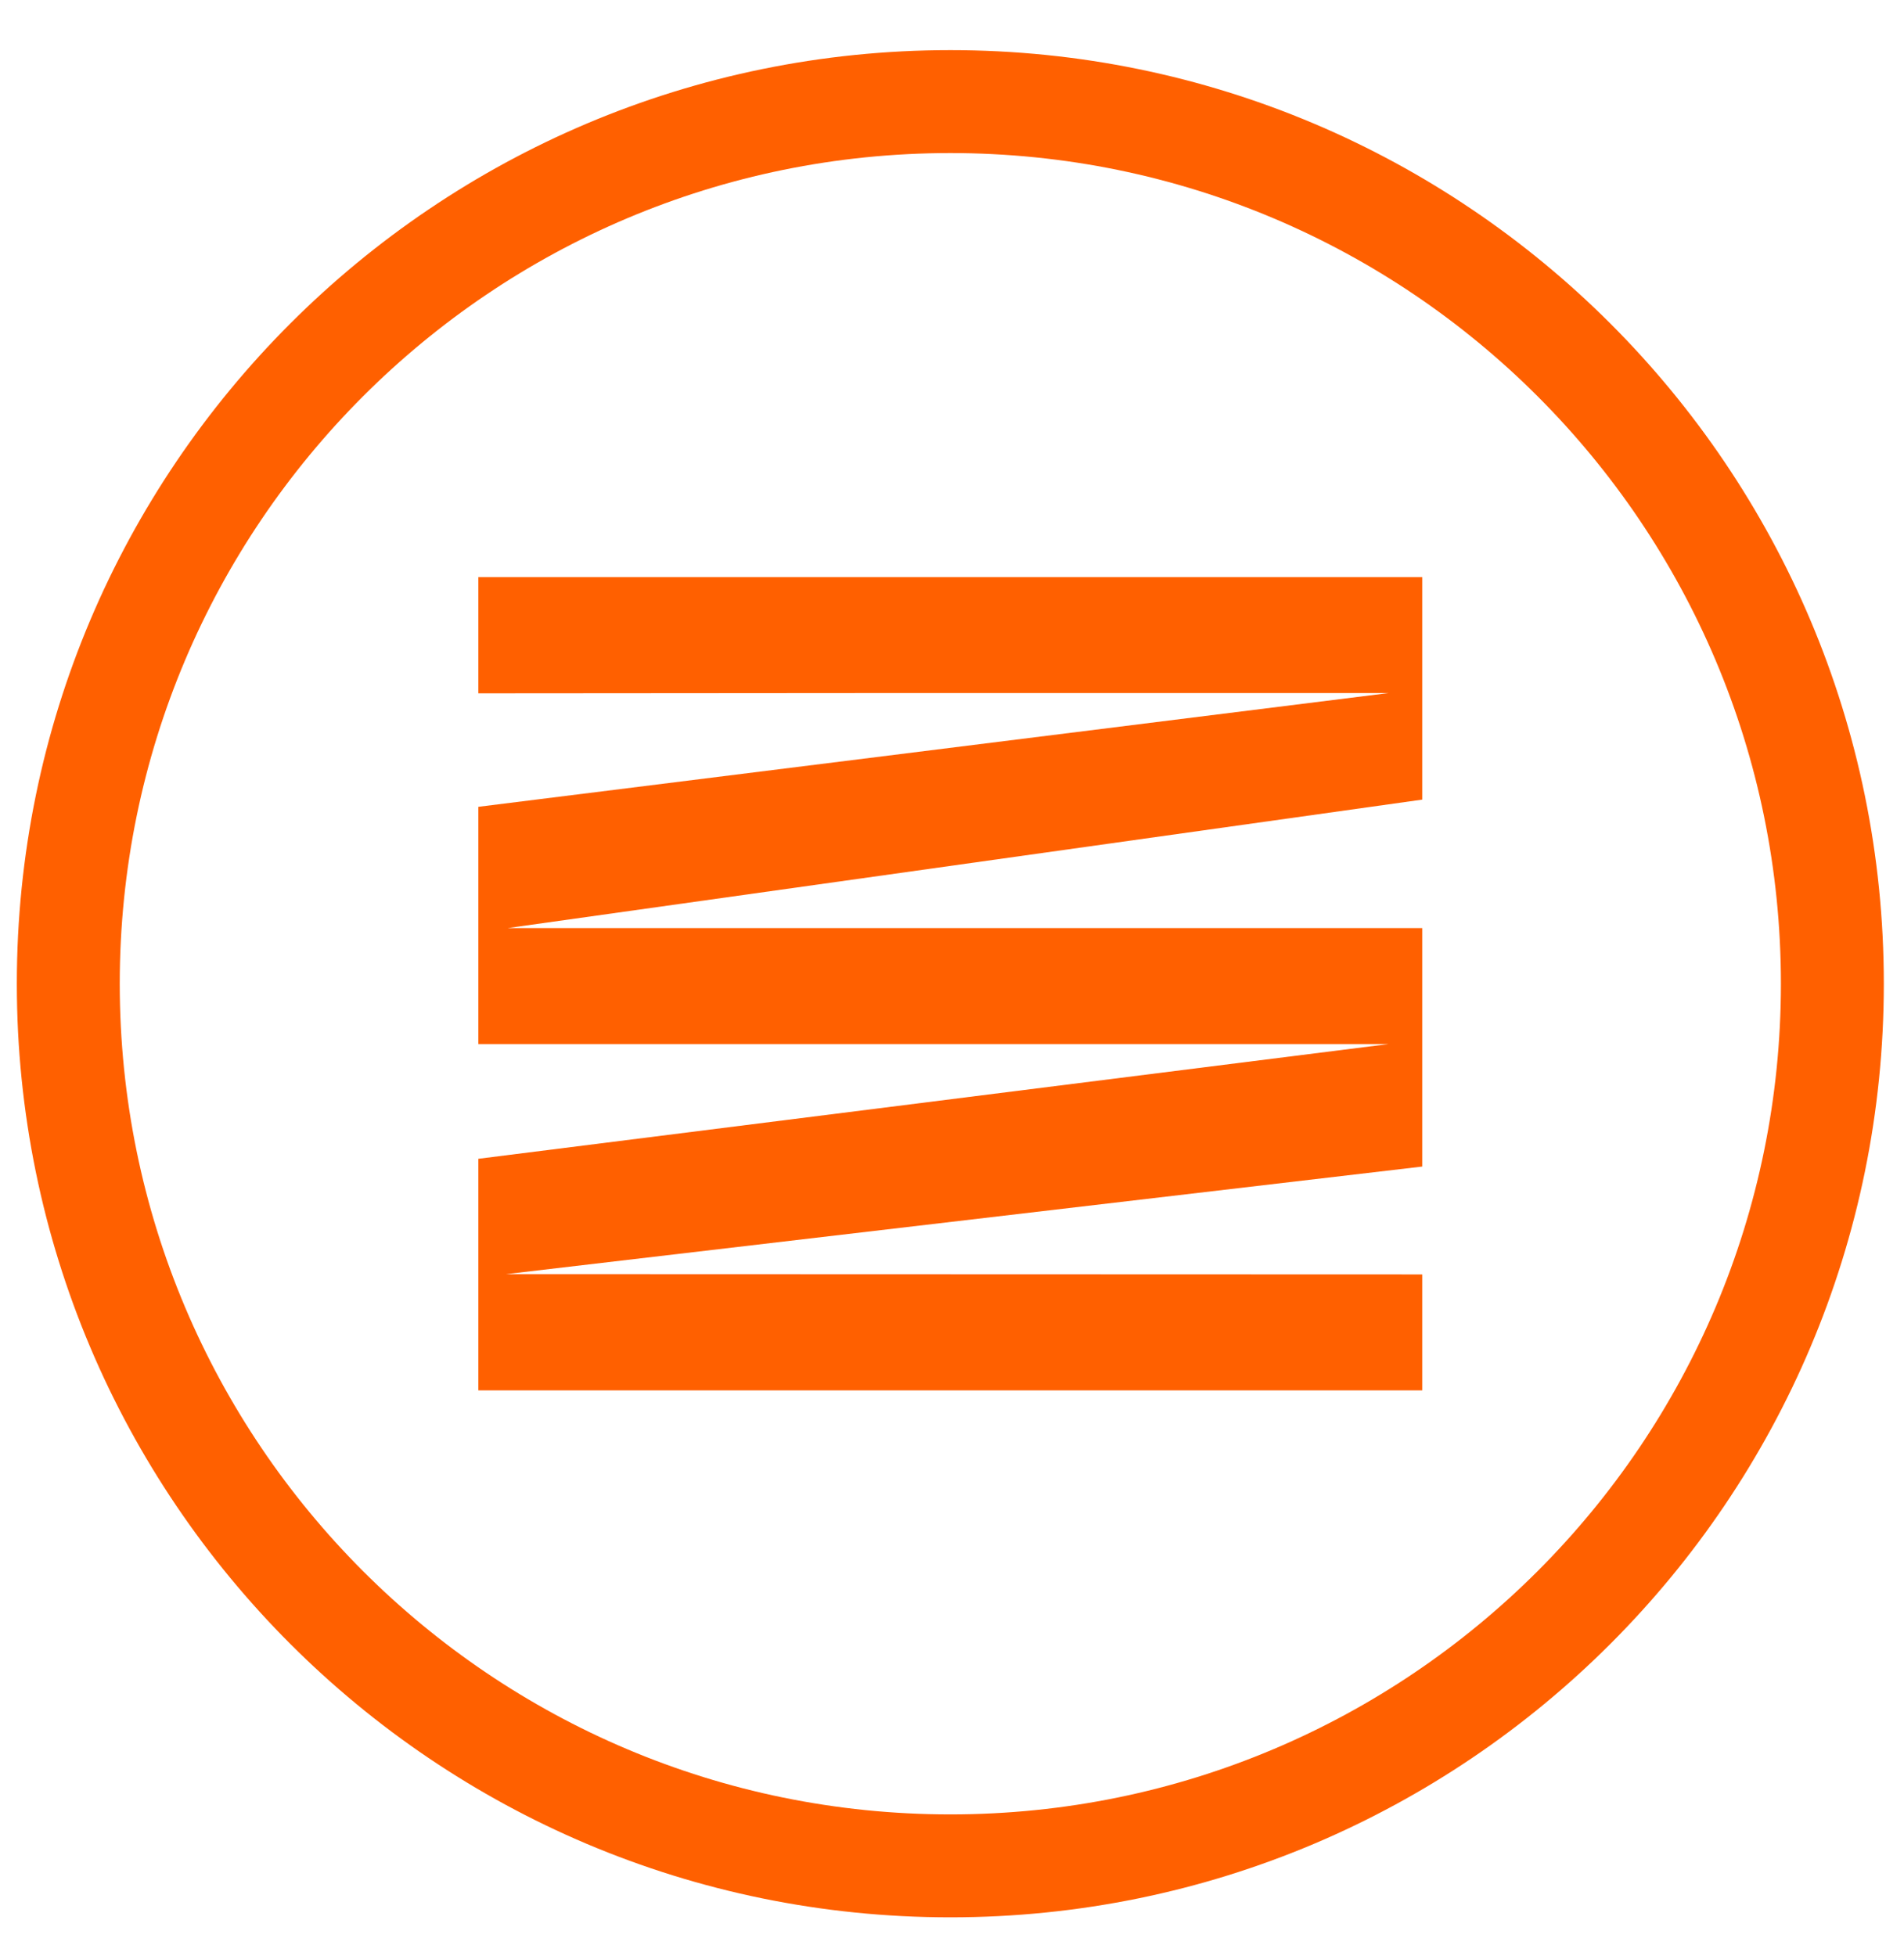 <?xml version="1.0" encoding="UTF-8"?> <svg xmlns="http://www.w3.org/2000/svg" width="37" height="38" viewBox="0 0 37 38" fill="none"> <path fill-rule="evenodd" clip-rule="evenodd" d="M18.468 35.255C27.382 35.255 34.608 28.029 34.608 19.114C34.608 10.2 27.382 2.974 18.468 2.974C9.553 2.974 2.327 10.2 2.327 19.114C2.327 28.029 9.553 35.255 18.468 35.255ZM18.468 37.255C28.486 37.255 36.608 29.133 36.608 19.114C36.608 9.096 28.486 0.974 18.468 0.974C8.449 0.974 0.327 9.096 0.327 19.114C0.327 29.133 8.449 37.255 18.468 37.255Z" fill="#FF6000"></path> <path d="M9.296 18.033V20.05V20.287H26.982L9.296 22.516V27.016H27.638V24.763L9.837 24.757L27.638 22.667V20.287V18.046V18.033H9.867L27.638 15.537V13.466V11.213H9.296V13.466V13.472L17.338 13.466H26.988L9.296 15.677" fill="#FF6000"></path> </svg> 